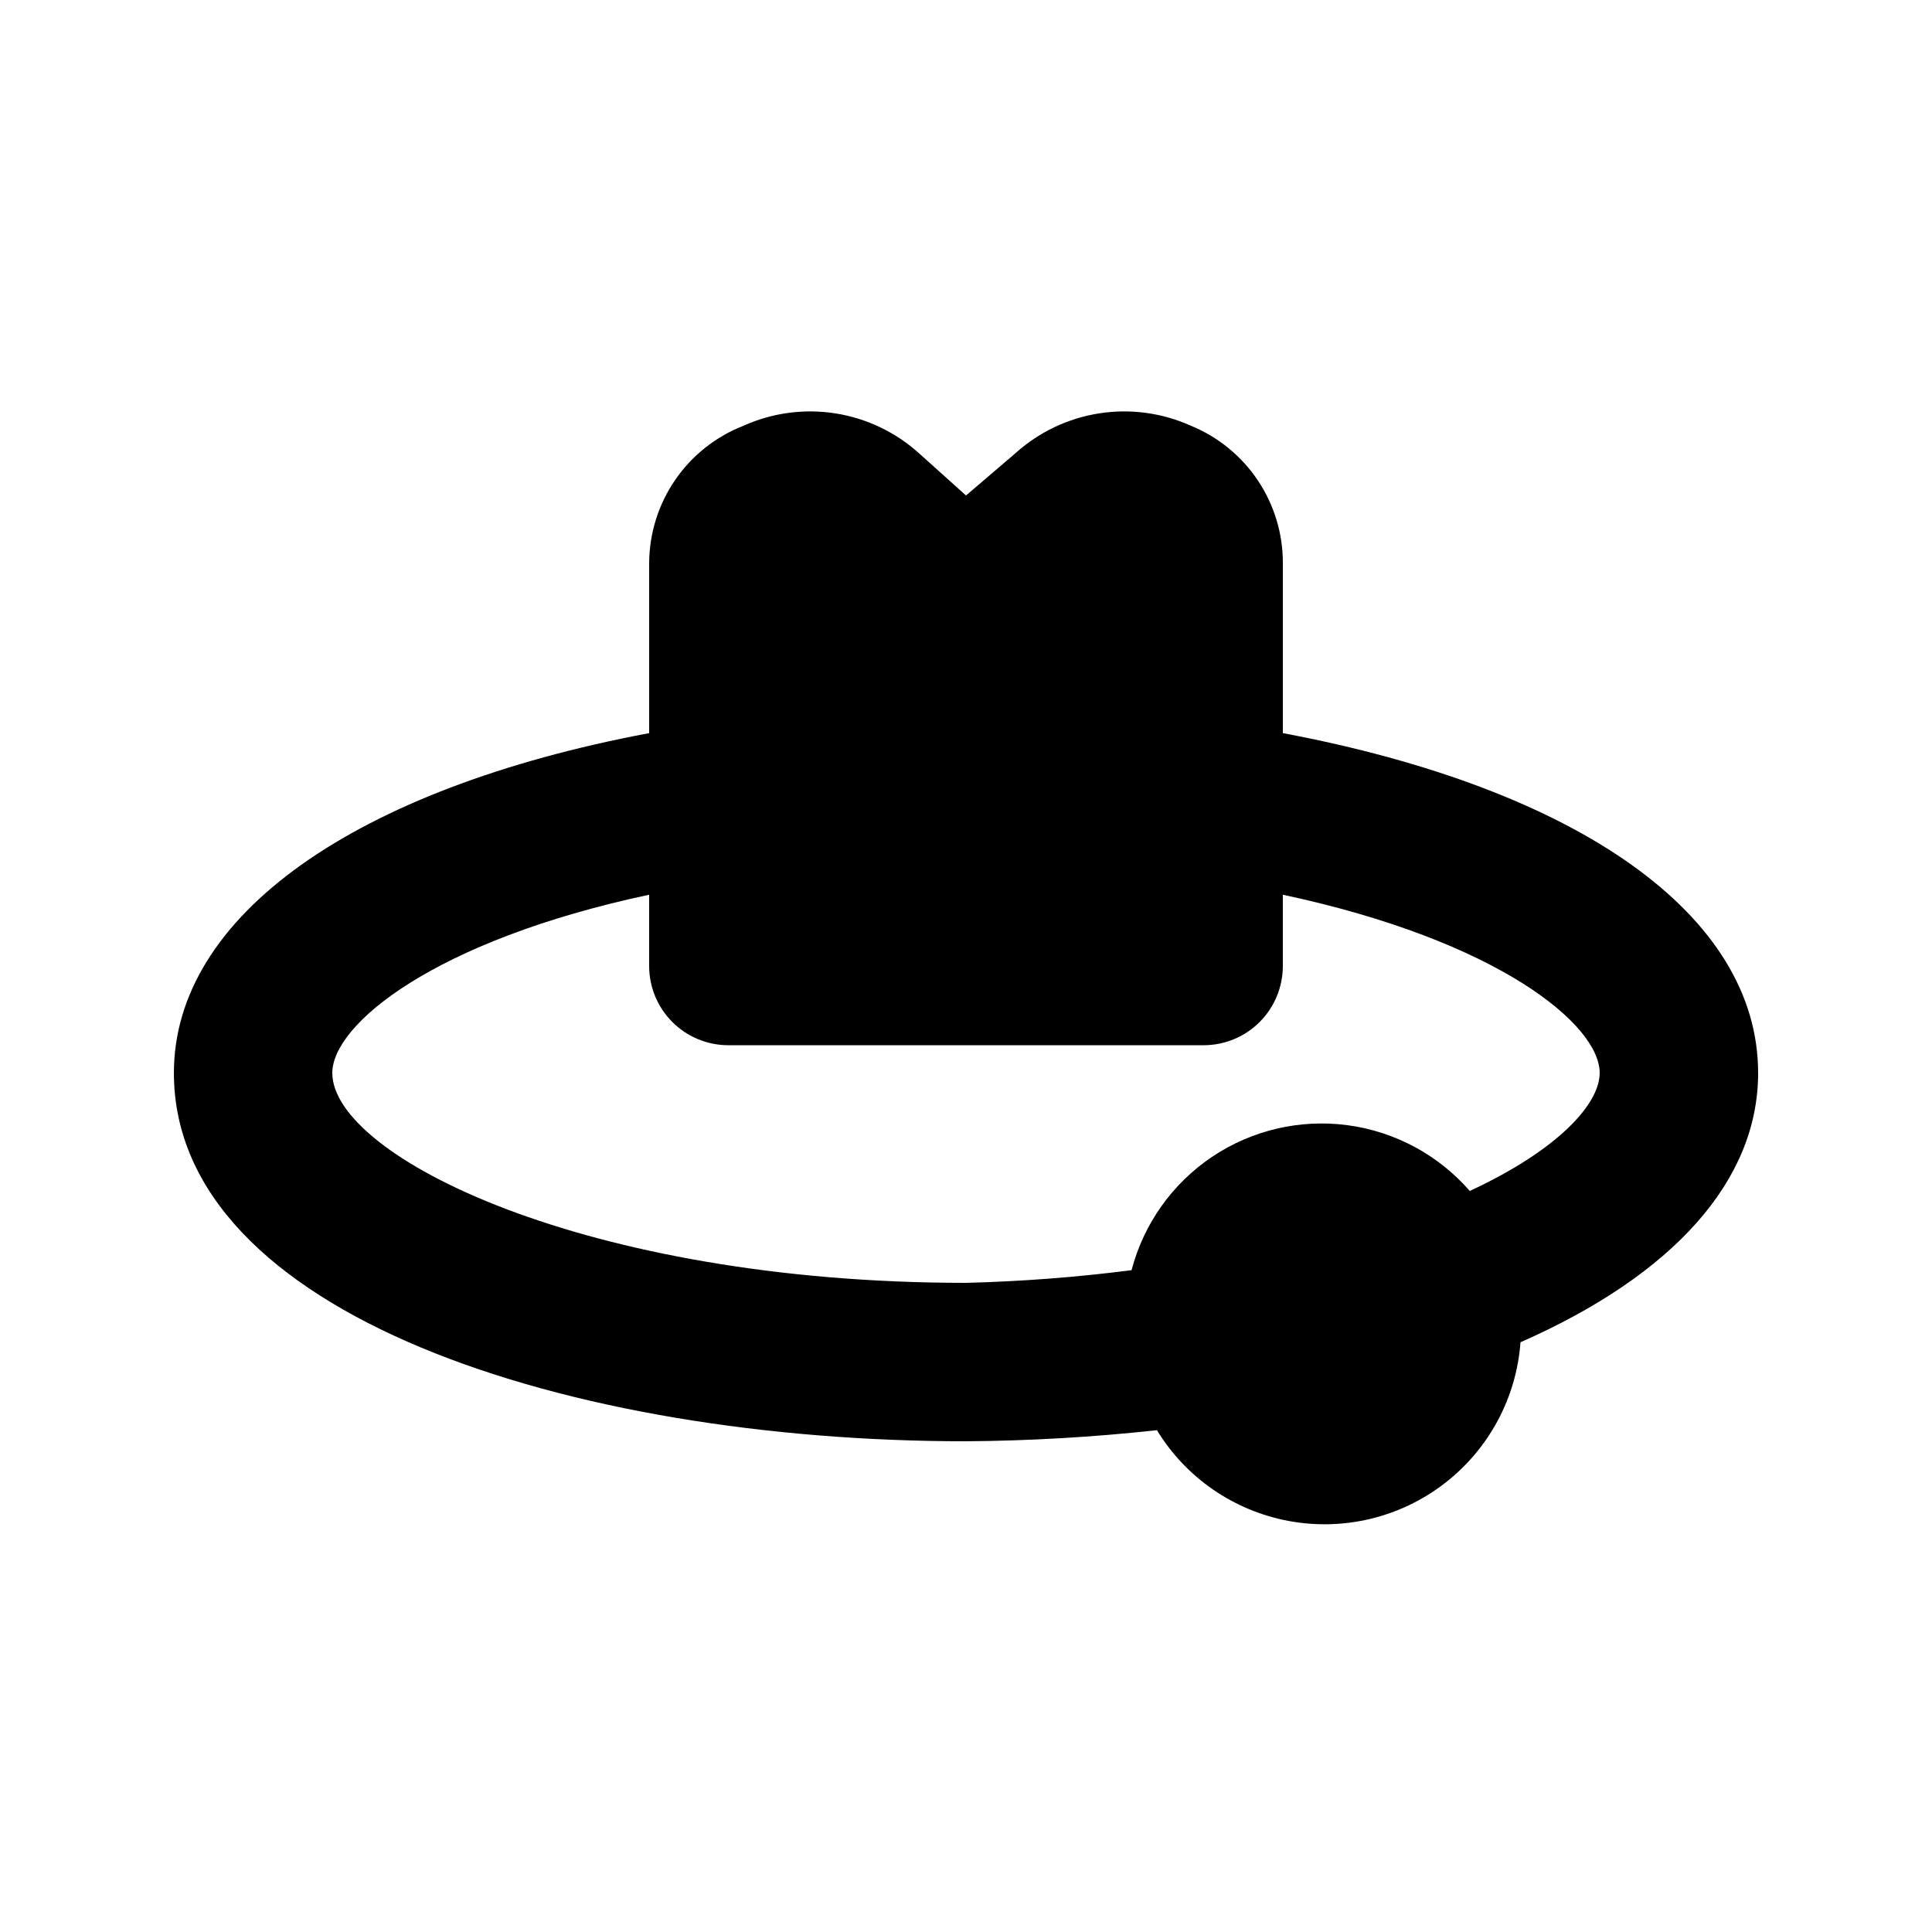 <?xml version="1.0" encoding="UTF-8"?>
<!-- Uploaded to: ICON Repo, www.iconrepo.com, Generator: ICON Repo Mixer Tools -->
<svg fill="#000000" width="800px" height="800px" version="1.1" viewBox="144 144 512 512" xmlns="http://www.w3.org/2000/svg">
 <path d="m609.92 428.34c0-41.984-47.863-75.363-125.95-90.055v-45.133c0.004-7.785-2.312-15.395-6.648-21.863-4.336-6.465-10.496-11.496-17.699-14.453-7.641-3.445-16.121-4.586-24.398-3.281-8.277 1.305-15.996 5-22.207 10.629l-13.012 11.125-12.387-11.125c-6.207-5.629-13.926-9.324-22.203-10.629-8.281-1.305-16.762-0.164-24.398 3.281-7.32 2.859-13.617 7.848-18.07 14.32-4.453 6.477-6.859 14.137-6.91 21.996v45.133c-78.09 14.695-125.95 48.492-125.95 90.055 0 64.027 104.96 97.613 209.92 97.613 16.902-0.121 33.785-1.102 50.59-2.938 7.707 12.629 20.426 21.379 34.973 24.066 14.551 2.688 29.555-0.941 41.266-9.98 11.715-9.039 19.027-22.633 20.113-37.387 40.516-17.844 62.977-42.824 62.977-71.375zm-76.41 31.277v0.004c-8.328-9.574-19.867-15.773-32.445-17.438-12.578-1.664-25.332 1.324-35.863 8.398-10.531 7.078-18.113 17.754-21.328 30.031-14.555 1.867-29.199 2.988-43.871 3.356-100.97 0-167.94-33.586-167.94-55.629 0-12.805 26.871-35.059 83.969-47.23v18.895c0 5.566 2.211 10.906 6.148 14.844 3.938 3.934 9.273 6.148 14.844 6.148h125.95c5.566 0 10.906-2.215 14.84-6.148 3.938-3.938 6.148-9.277 6.148-14.844v-18.895c57.098 12.176 83.969 34.426 83.969 47.23 0 8.188-10.914 20.363-34.426 31.281z"/>
</svg>